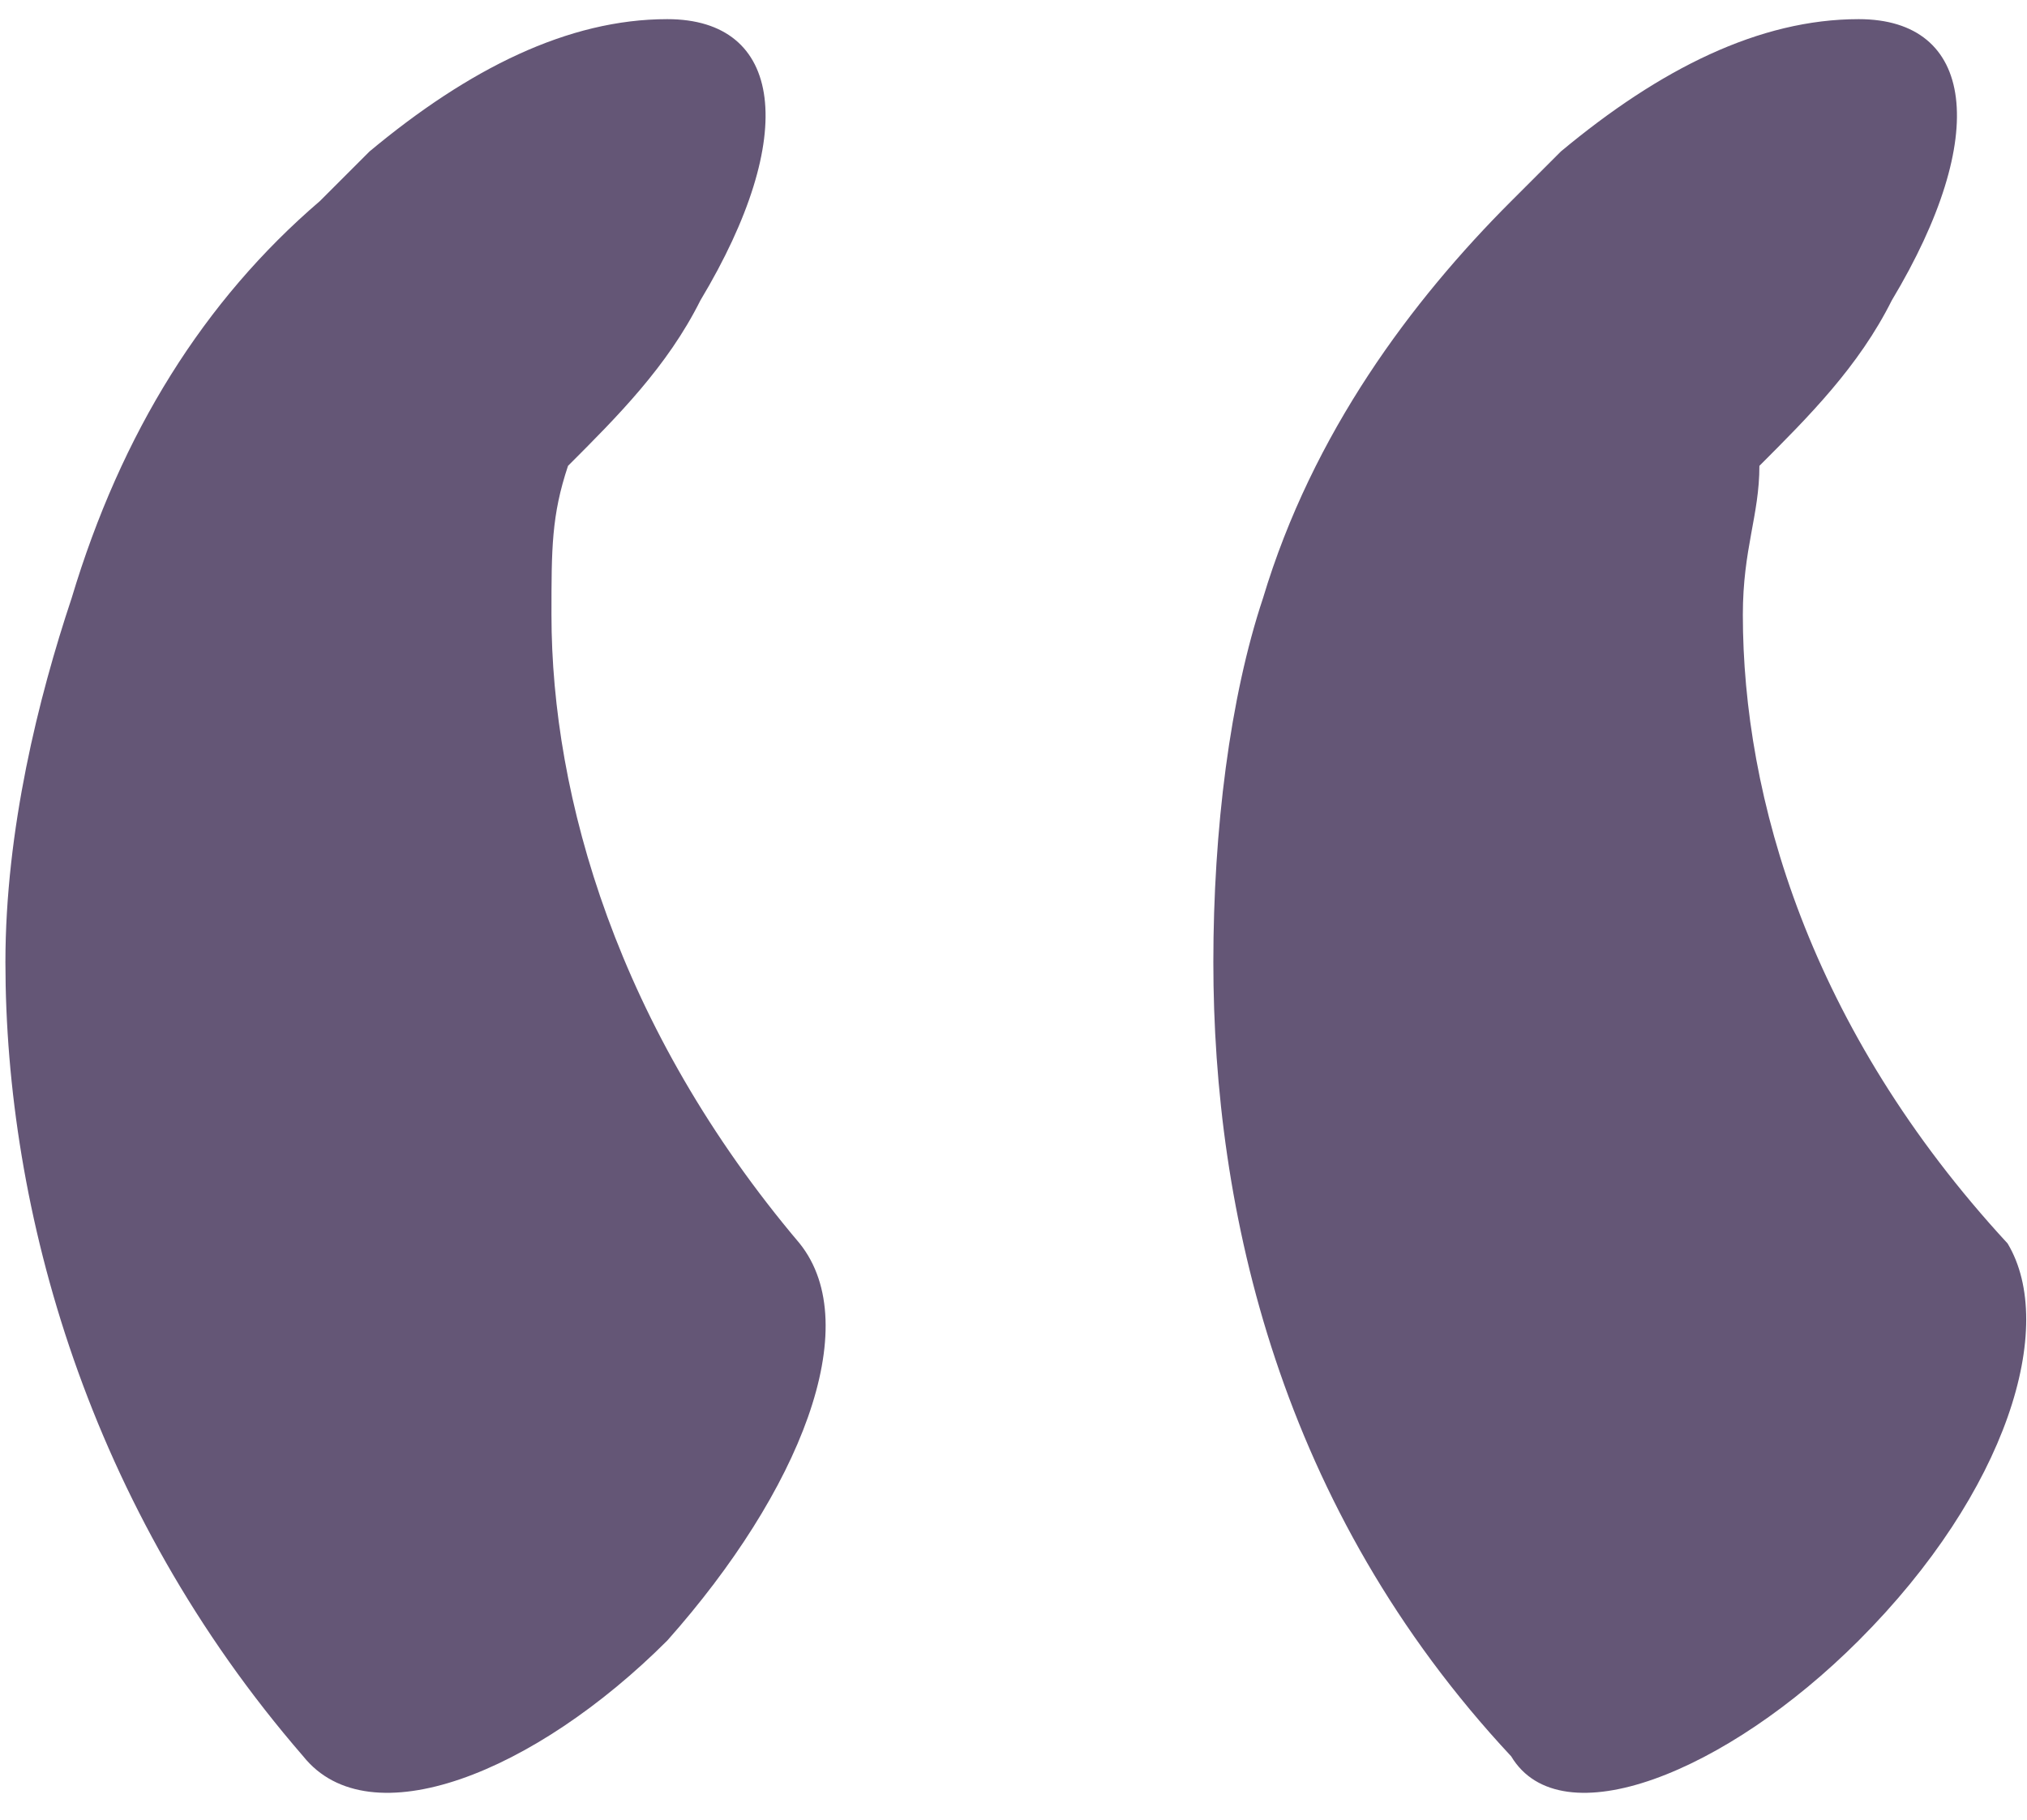 <svg xmlns="http://www.w3.org/2000/svg" width="49" height="44" viewBox="0 0 49 44" fill="none"><path d="M42.531 11.263C42.531 12.463 42.131 13.263 42.131 14.863C42.131 19.263 43.731 24.863 48.531 30.063C49.731 32.063 48.531 36.063 44.931 39.663C41.731 42.863 37.731 44.463 36.531 42.463C30.931 36.463 29.331 29.263 29.331 23.263C29.331 20.063 29.731 16.863 30.531 14.463C31.731 10.463 34.131 7.263 36.531 4.863C36.931 4.463 37.331 4.063 37.731 3.663C40.131 1.663 42.531 0.463 44.931 0.463C47.731 0.463 48.131 3.263 45.731 7.263C44.931 8.863 43.731 10.063 42.531 11.263ZM13.731 11.263C13.331 12.463 13.331 13.263 13.331 14.863C13.331 19.263 14.931 24.863 19.331 30.063C20.931 32.063 19.331 36.063 16.131 39.663C12.931 42.863 8.931 44.463 7.331 42.463C2.131 36.463 0.131 29.263 0.131 23.263C0.131 20.063 0.931 16.863 1.731 14.463C2.931 10.463 4.931 7.263 7.731 4.863C8.131 4.463 8.531 4.063 8.931 3.663C11.331 1.663 13.731 0.463 16.131 0.463C18.931 0.463 19.331 3.263 16.931 7.263C16.131 8.863 14.931 10.063 13.731 11.263Z" fill="#645676"></path></svg>